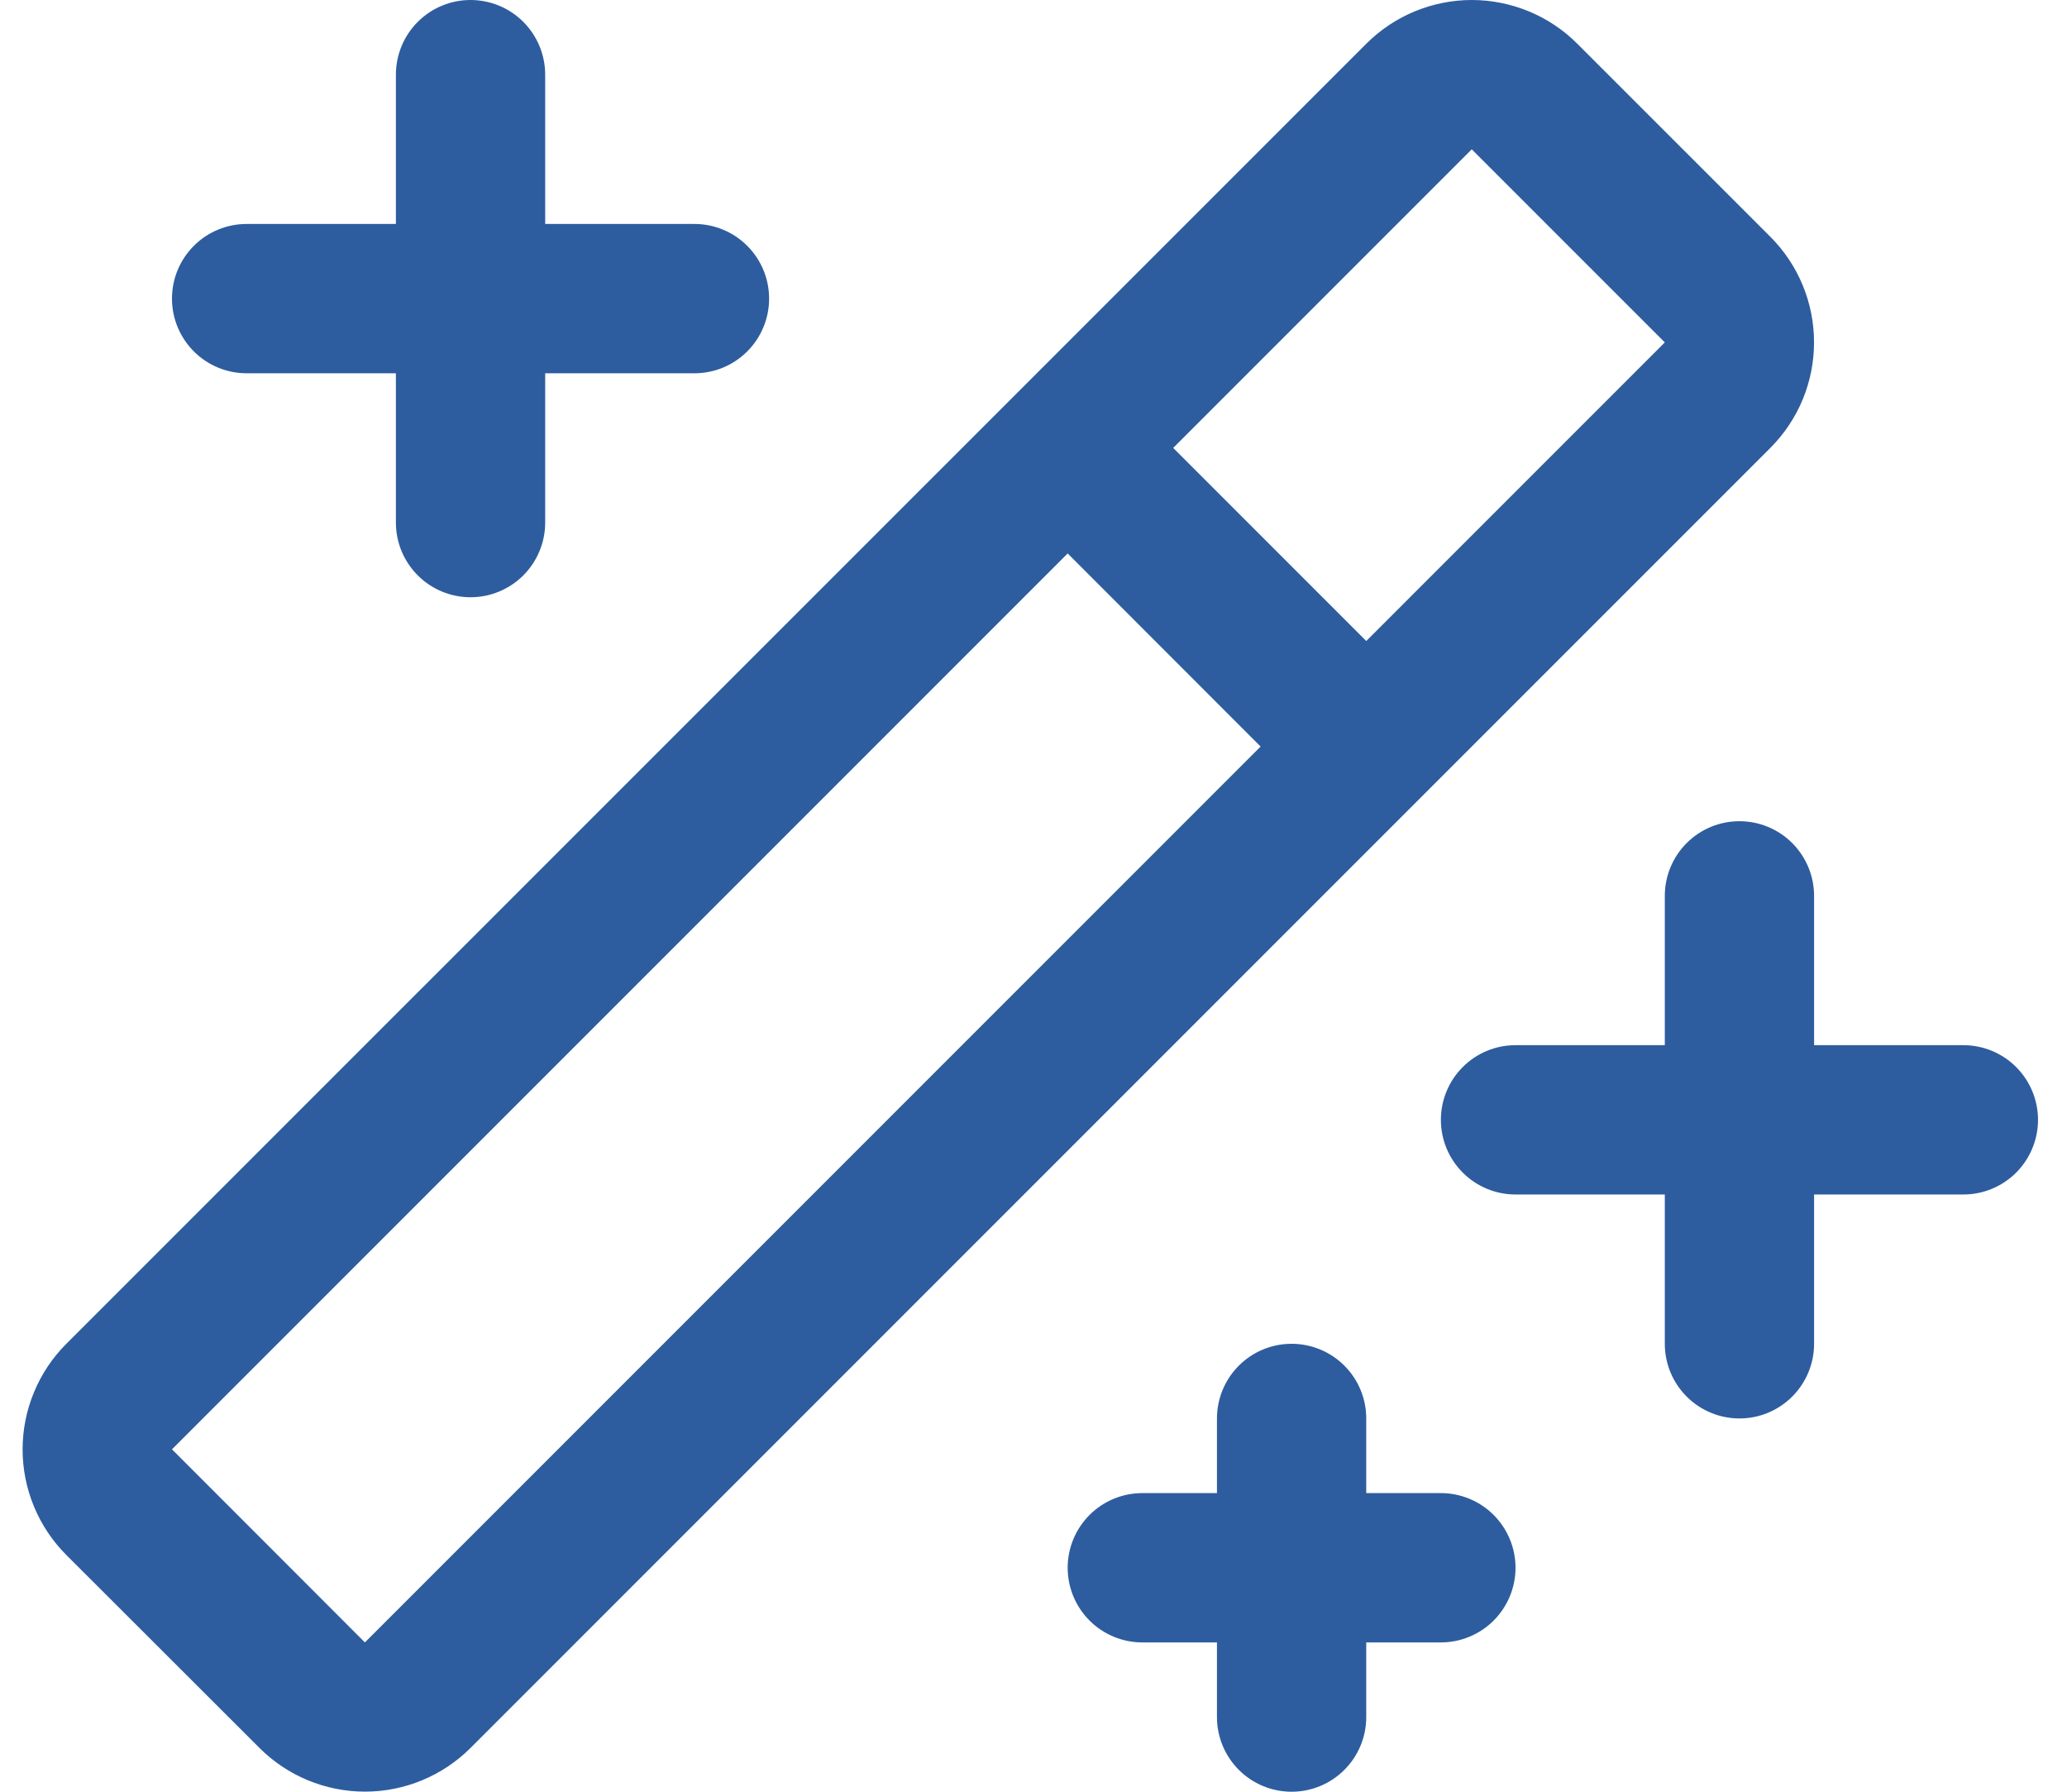 <svg width="45" height="39" viewBox="0 0 45 39" fill="none" xmlns="http://www.w3.org/2000/svg">
<path d="M3.744 6.5C3.744 6.069 3.915 5.656 4.22 5.351C4.524 5.046 4.938 4.875 5.369 4.875H8.619V1.625C8.619 1.194 8.79 0.781 9.095 0.476C9.399 0.171 9.813 0 10.244 0C10.675 0 11.088 0.171 11.393 0.476C11.697 0.781 11.869 1.194 11.869 1.625V4.875H15.119C15.55 4.875 15.963 5.046 16.268 5.351C16.573 5.656 16.744 6.069 16.744 6.5C16.744 6.931 16.573 7.344 16.268 7.649C15.963 7.954 15.55 8.125 15.119 8.125H11.869V11.375C11.869 11.806 11.697 12.219 11.393 12.524C11.088 12.829 10.675 13 10.244 13C9.813 13 9.399 12.829 9.095 12.524C8.79 12.219 8.619 11.806 8.619 11.375V8.125H5.369C4.938 8.125 4.524 7.954 4.22 7.649C3.915 7.344 3.744 6.931 3.744 6.5ZM31.369 32.5H29.744V30.875C29.744 30.444 29.573 30.031 29.268 29.726C28.963 29.421 28.55 29.25 28.119 29.25C27.688 29.25 27.274 29.421 26.97 29.726C26.665 30.031 26.494 30.444 26.494 30.875V32.5H24.869C24.438 32.5 24.024 32.671 23.72 32.976C23.415 33.281 23.244 33.694 23.244 34.125C23.244 34.556 23.415 34.969 23.72 35.274C24.024 35.579 24.438 35.75 24.869 35.75H26.494V37.375C26.494 37.806 26.665 38.219 26.97 38.524C27.274 38.829 27.688 39 28.119 39C28.55 39 28.963 38.829 29.268 38.524C29.573 38.219 29.744 37.806 29.744 37.375V35.75H31.369C31.8 35.75 32.213 35.579 32.518 35.274C32.822 34.969 32.994 34.556 32.994 34.125C32.994 33.694 32.822 33.281 32.518 32.976C32.213 32.671 31.8 32.5 31.369 32.5ZM42.744 22.75H39.494V19.5C39.494 19.069 39.322 18.656 39.018 18.351C38.713 18.046 38.3 17.875 37.869 17.875C37.438 17.875 37.024 18.046 36.72 18.351C36.415 18.656 36.244 19.069 36.244 19.5V22.75H32.994C32.563 22.75 32.149 22.921 31.845 23.226C31.54 23.531 31.369 23.944 31.369 24.375C31.369 24.806 31.54 25.219 31.845 25.524C32.149 25.829 32.563 26 32.994 26H36.244V29.25C36.244 29.681 36.415 30.094 36.72 30.399C37.024 30.704 37.438 30.875 37.869 30.875C38.3 30.875 38.713 30.704 39.018 30.399C39.322 30.094 39.494 29.681 39.494 29.25V26H42.744C43.175 26 43.588 25.829 43.893 25.524C44.197 25.219 44.369 24.806 44.369 24.375C44.369 23.944 44.197 23.531 43.893 23.226C43.588 22.921 43.175 22.75 42.744 22.75ZM38.541 9.75L10.244 38.047C9.634 38.656 8.808 38.998 7.946 38.998C7.085 38.998 6.258 38.656 5.649 38.047L1.444 33.847C1.142 33.545 0.903 33.187 0.74 32.792C0.576 32.398 0.492 31.975 0.492 31.548C0.492 31.122 0.576 30.699 0.74 30.305C0.903 29.91 1.142 29.552 1.444 29.25L29.744 0.953C30.046 0.651 30.404 0.411 30.798 0.248C31.193 0.085 31.615 0 32.042 0C32.469 0 32.892 0.085 33.286 0.248C33.68 0.411 34.039 0.651 34.34 0.953L38.541 5.153C38.843 5.455 39.082 5.813 39.246 6.208C39.409 6.602 39.493 7.025 39.493 7.452C39.493 7.878 39.409 8.301 39.246 8.696C39.082 9.09 38.843 9.448 38.541 9.75ZM27.444 16.25L23.244 12.047L3.744 31.547L7.944 35.75L27.444 16.25ZM36.244 7.453L32.041 3.25L25.541 9.75L29.744 13.953L36.244 7.453Z" fill="#2D5D9F"/>
</svg>
